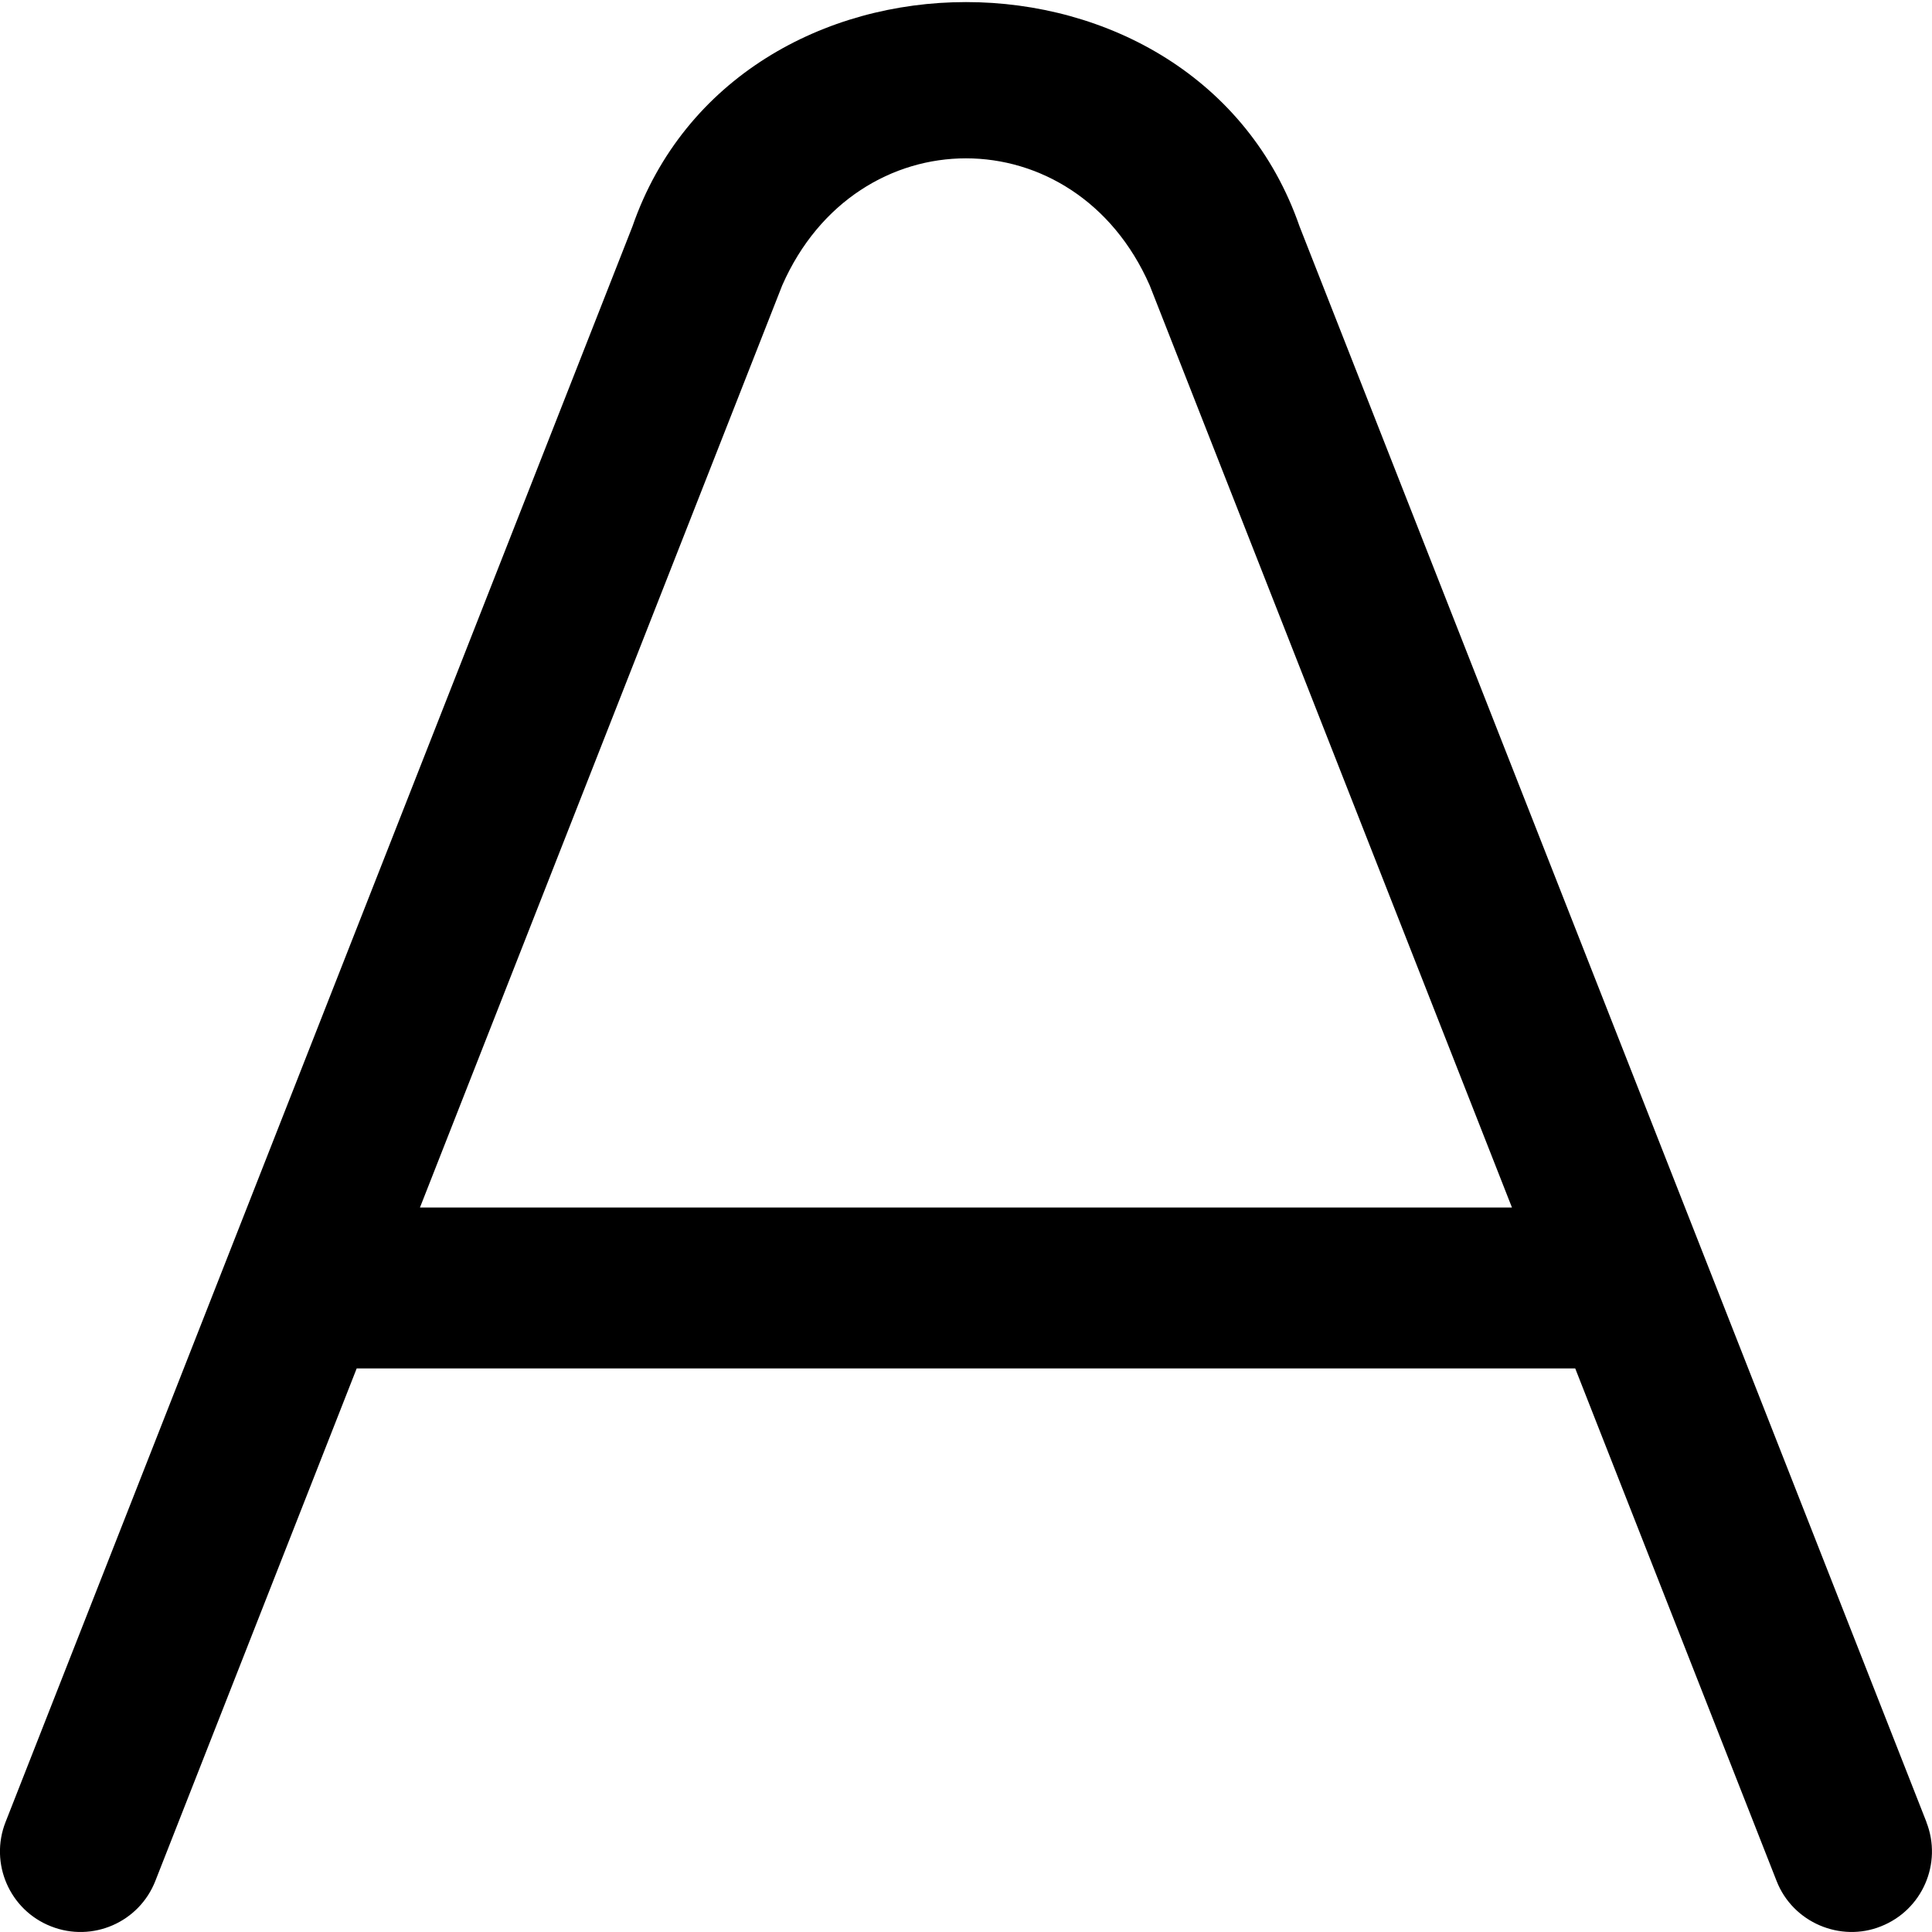 <?xml version="1.0" encoding="UTF-8"?>
<svg xmlns="http://www.w3.org/2000/svg" id="Layer_1" data-name="Layer 1" viewBox="0 0 24 24" width="512" height="512"><path d="M23.931,22.634L16.144,2.814c-1.288-3.718-7-3.717-8.288,0L.069,22.634c-.202,.514,.051,1.095,.565,1.296,.515,.203,1.095-.051,1.296-.565l2.501-6.366h15.137l2.501,6.366c.202,.519,.795,.766,1.296,.565,.514-.202,.767-.782,.565-1.296ZM5.217,15L9.717,3.545c.924-2.104,3.641-2.104,4.565,0l4.5,11.455H5.217Z"/></svg>
